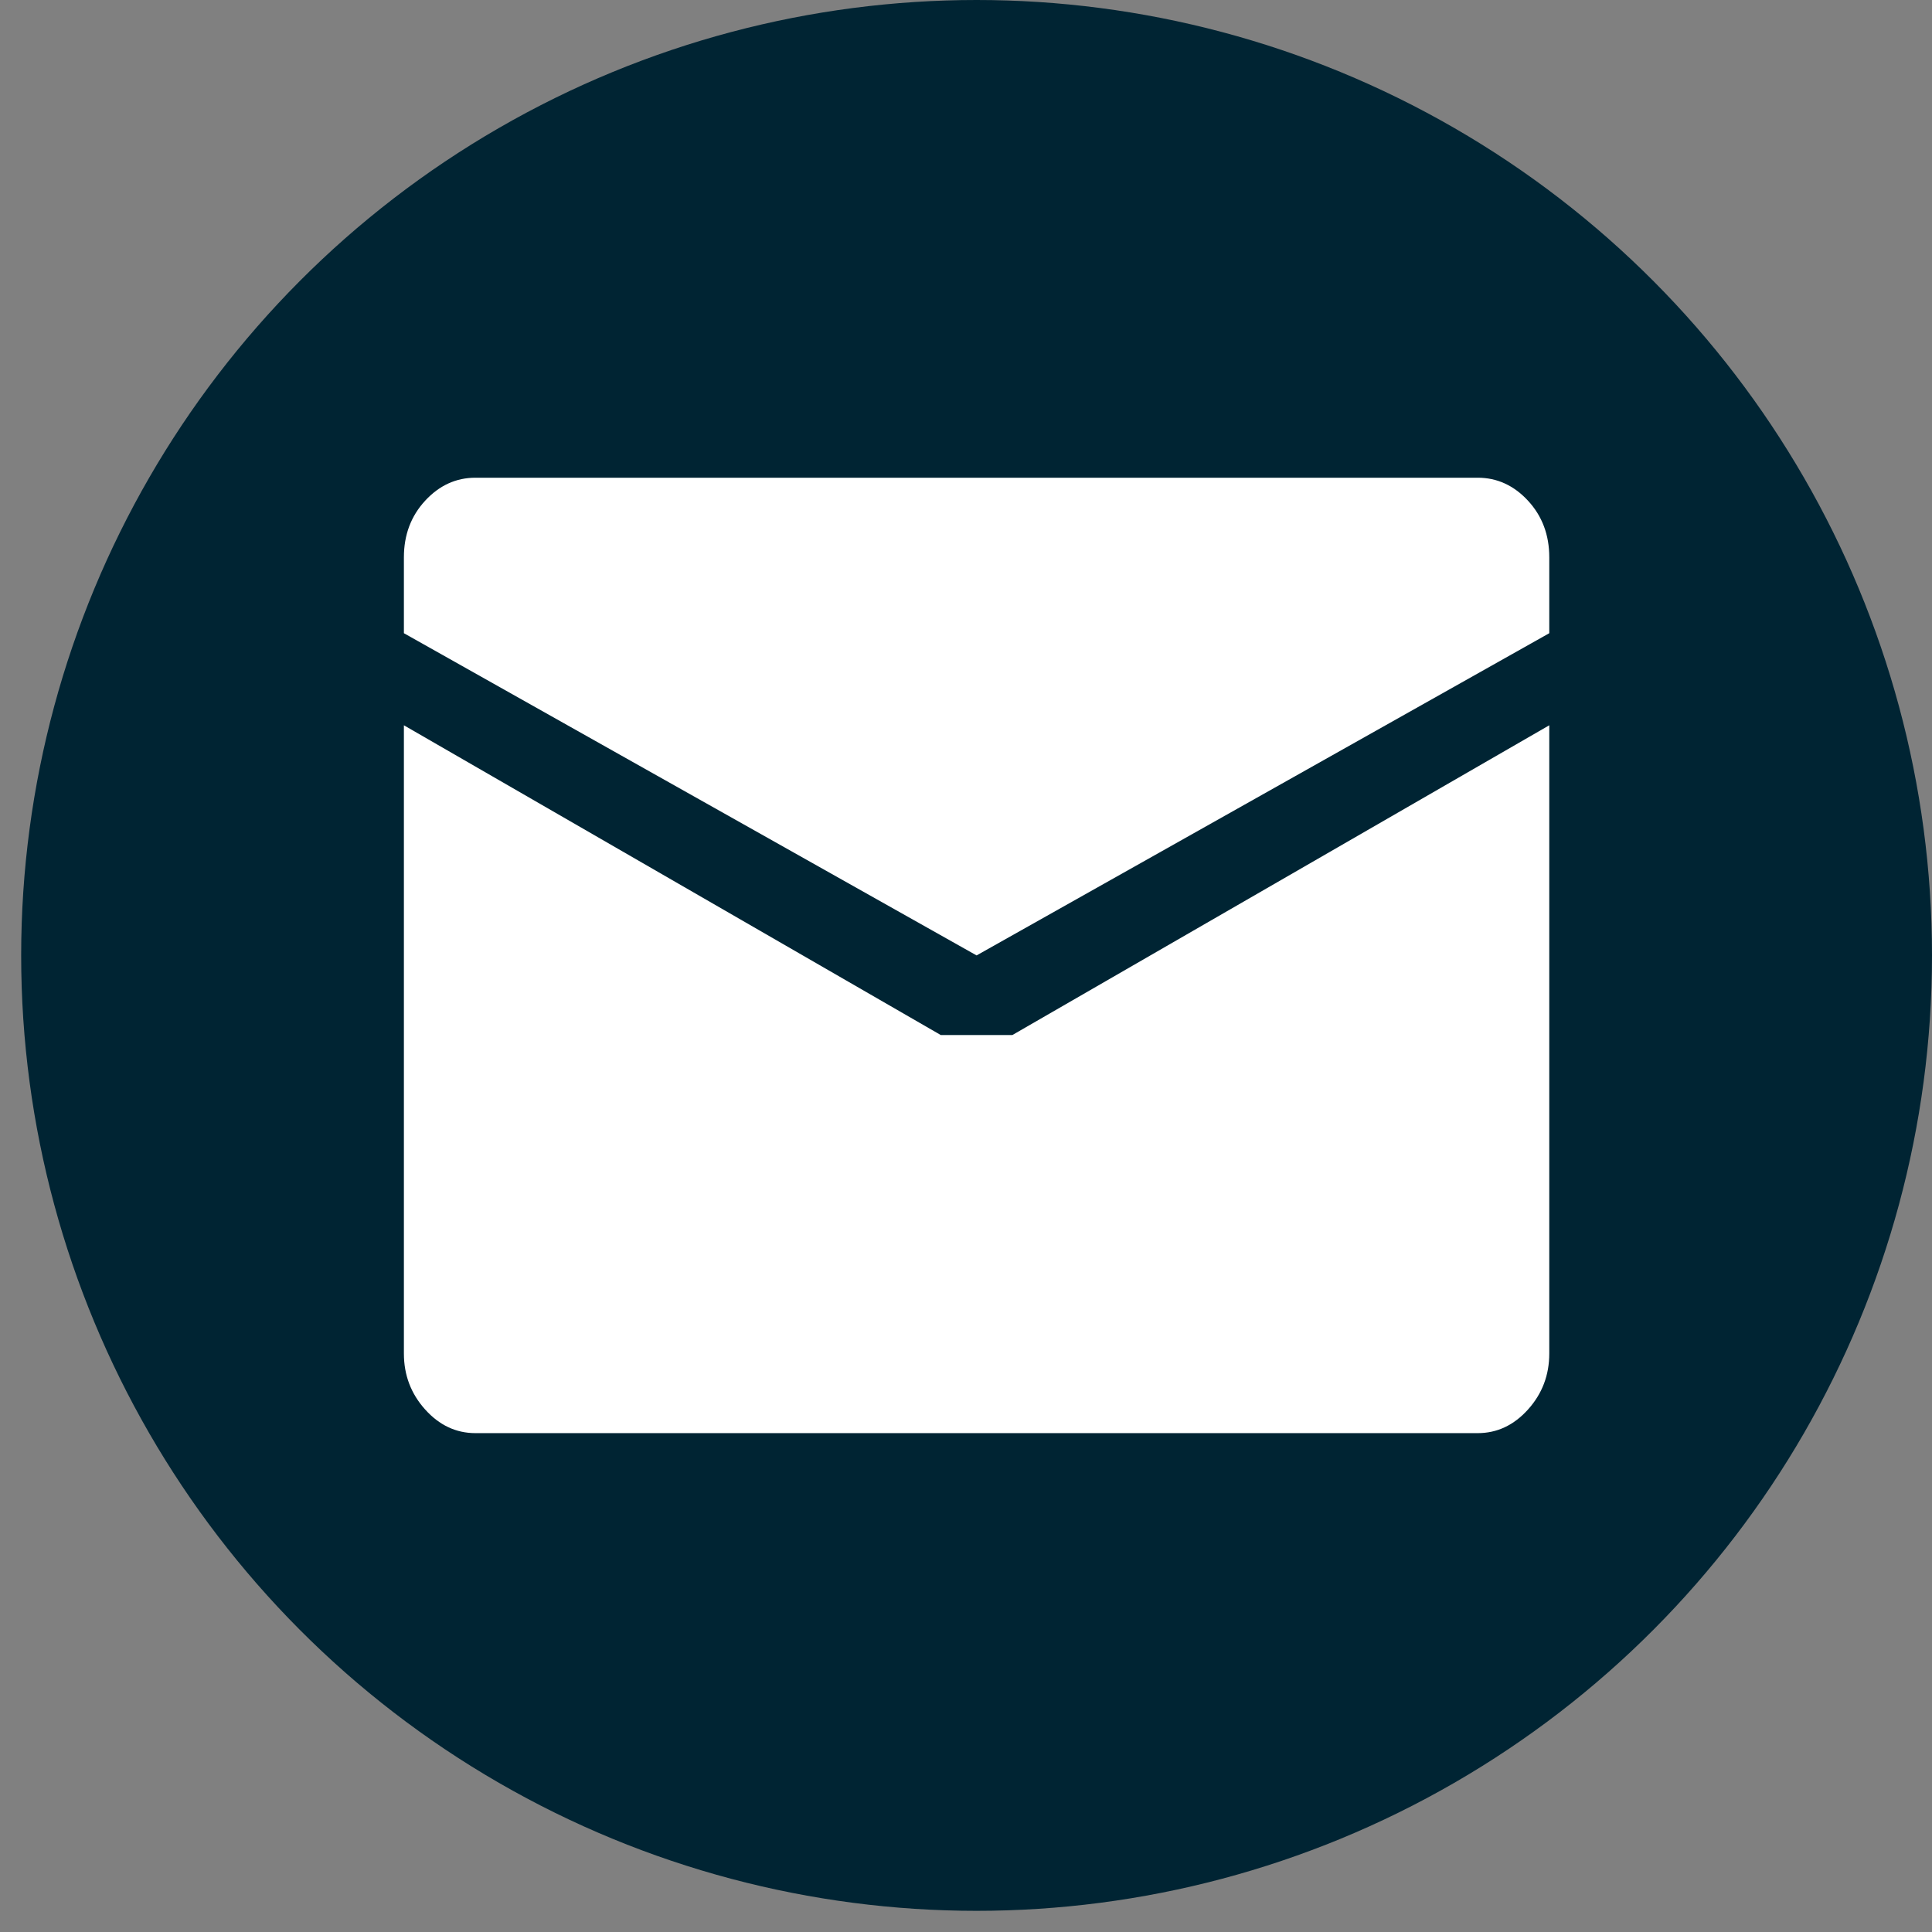 <svg width="71" height="71" viewBox="0 0 71 71" fill="none" xmlns="http://www.w3.org/2000/svg">
<rect x="0" y="0" width="71" height="71" fill="#808080" stroke="none"/>
<circle cx="35.889" cy="35.111" r="35.111" fill="#002433"/>
<path d="M35.889 35.111L14.843 23.27V20.482C14.843 19.659 15.103 18.965 15.624 18.401C16.144 17.838 16.761 17.556 17.473 17.556H54.304C55.017 17.556 55.633 17.838 56.154 18.401C56.675 18.965 56.935 19.659 56.935 20.482V23.27L35.889 35.111ZM34.573 38.037H37.204L56.935 26.654V49.741C56.935 50.533 56.675 51.219 56.154 51.798C55.633 52.377 55.017 52.667 54.304 52.667H17.473C16.761 52.667 16.144 52.377 15.624 51.798C15.103 51.219 14.843 50.533 14.843 49.741V26.654L34.573 38.037Z" fill="white"/>
</svg>
